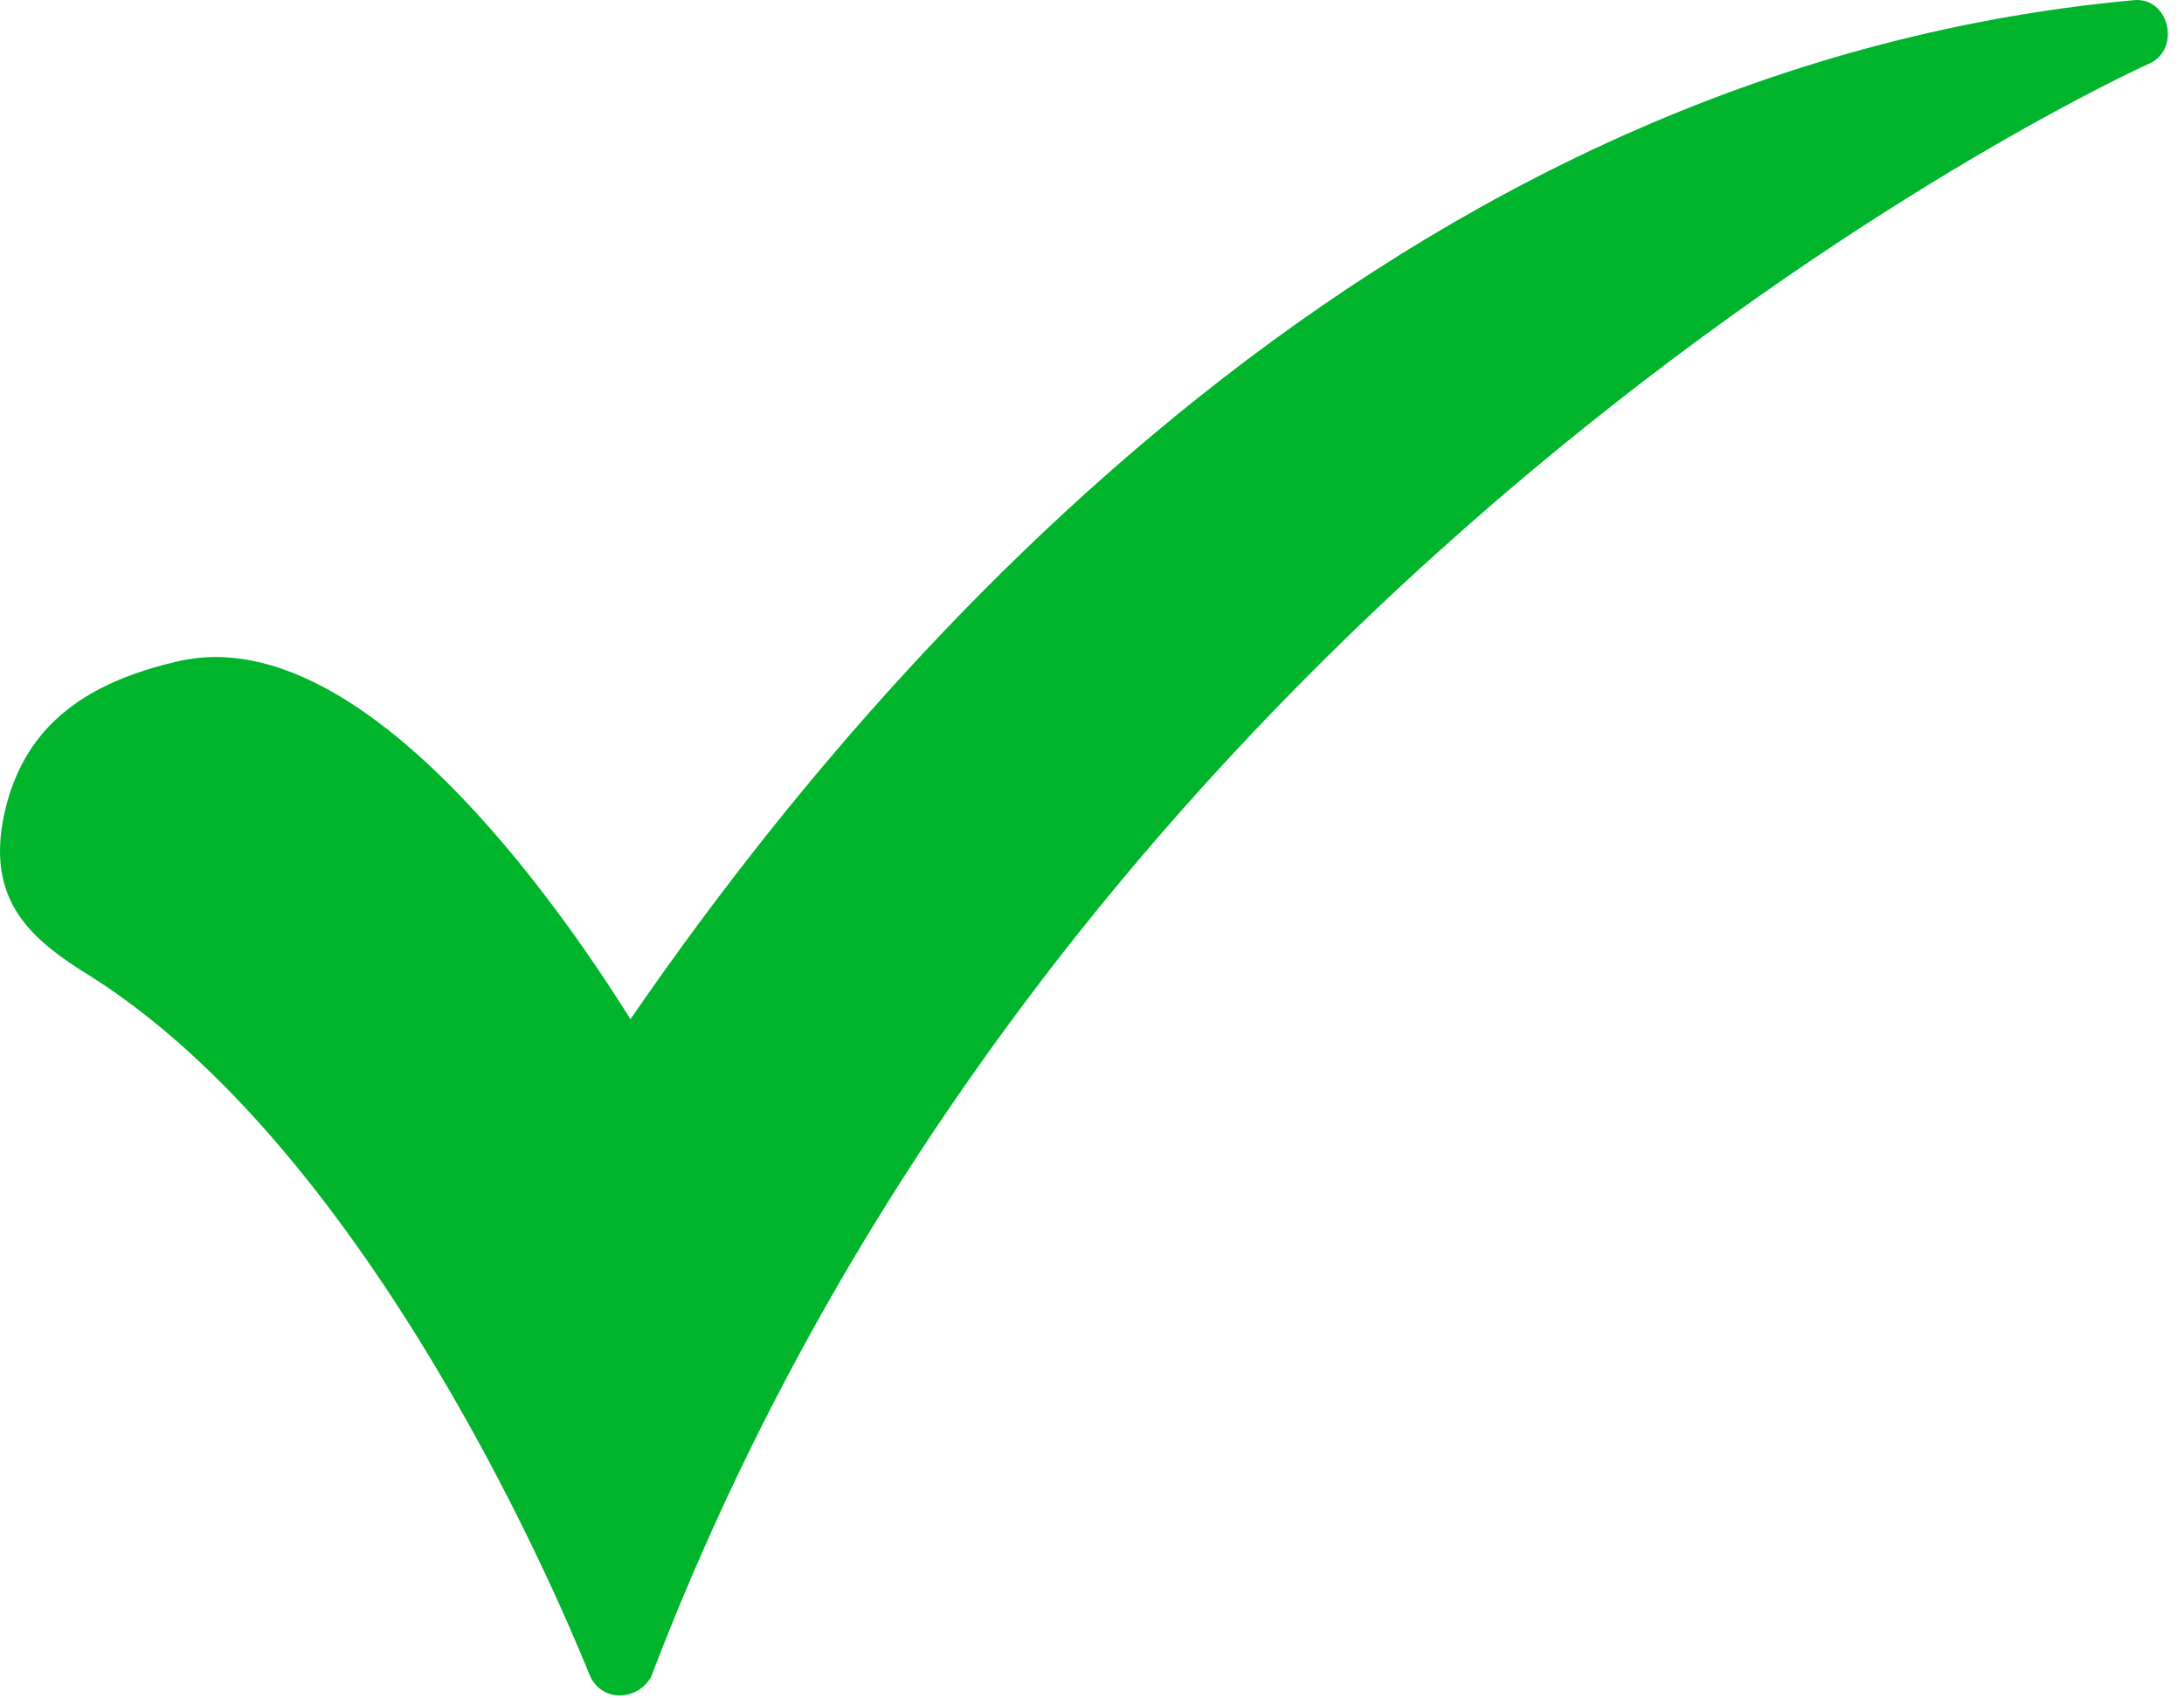 <svg width="90" height="70" viewBox="0 0 90 70" fill="none" xmlns="http://www.w3.org/2000/svg">
<path fill-rule="evenodd" clip-rule="evenodd" d="M25.514 69.879C24.953 69.879 24.485 69.505 24.298 69.037C24.205 68.85 16.161 48.086 3.721 40.229C1.289 38.732 -0.581 37.142 0.167 33.588C0.915 30.127 3.253 28.163 7.462 27.228C14.945 25.637 22.988 37.236 25.982 42.006C36.457 26.76 57.408 2.816 87.9 0.01C89.371 -0.163 89.915 2.018 88.555 2.629C88.087 2.816 44.501 22.738 26.823 69.131C26.543 69.598 26.075 69.879 25.514 69.879Z" fill="#00B42C"/>
</svg>

